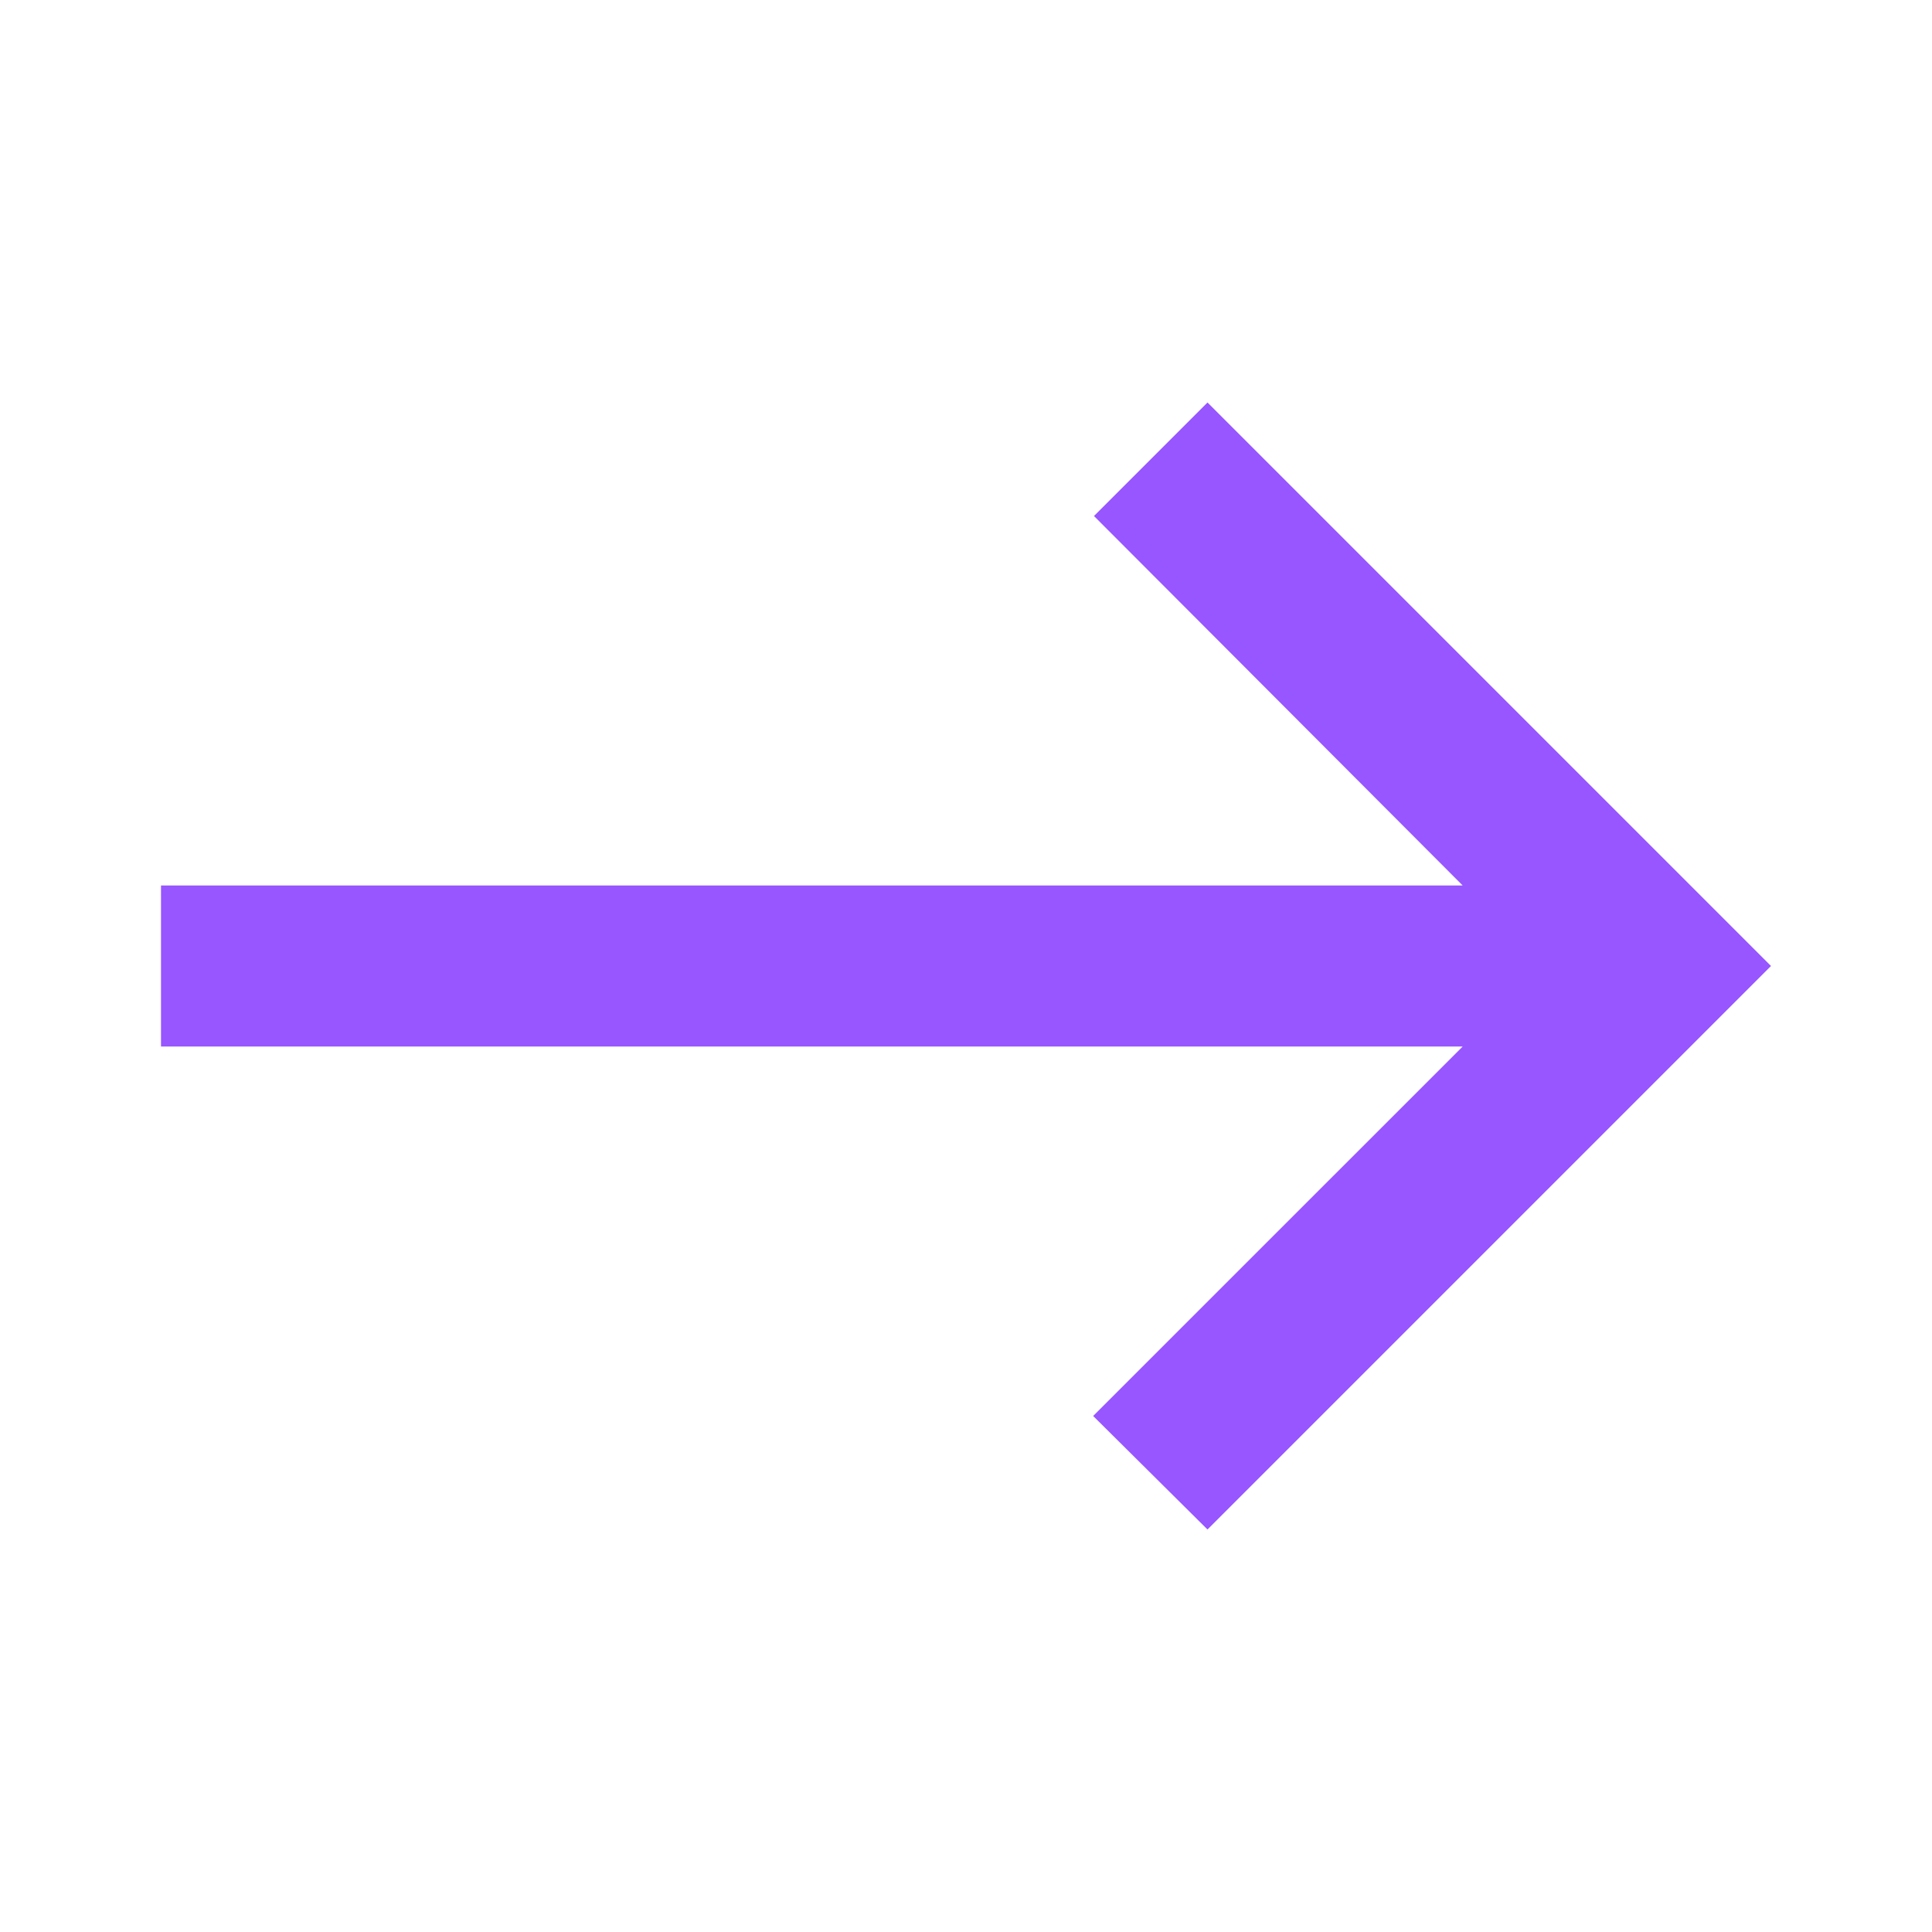 <?xml version="1.0" encoding="UTF-8"?>
<svg width="33px" height="33px" viewBox="0 0 33 33" version="1.1" xmlns="http://www.w3.org/2000/svg" xmlns:xlink="http://www.w3.org/1999/xlink">
    <title>east_white_24dp</title>
    <g id="V1" stroke="none" stroke-width="1" fill="none" fill-rule="evenodd">
        <g id="About-page" transform="translate(-320, -5822)">
            <g id="Contact-section-Copy" transform="translate(0, 5407)">
                <g id="Group-20" transform="translate(140, 197)">
                    <g id="Group-6" transform="translate(6, 217)">
                        <g id="east_white_24dp" transform="translate(174, 1)">
                            <rect id="Rectangle" x="0" y="0" width="33" height="33"></rect>
                            <polygon id="Path" fill="#9756FF" fill-rule="nonzero" points="20.625 6.875 18.686 8.814 24.984 15.125 2.75 15.125 2.75 17.875 24.984 17.875 18.672 24.186 20.625 26.125 30.25 16.5"></polygon>
                        </g>
                    </g>
                </g>
            </g>
        </g>
    </g>
</svg>